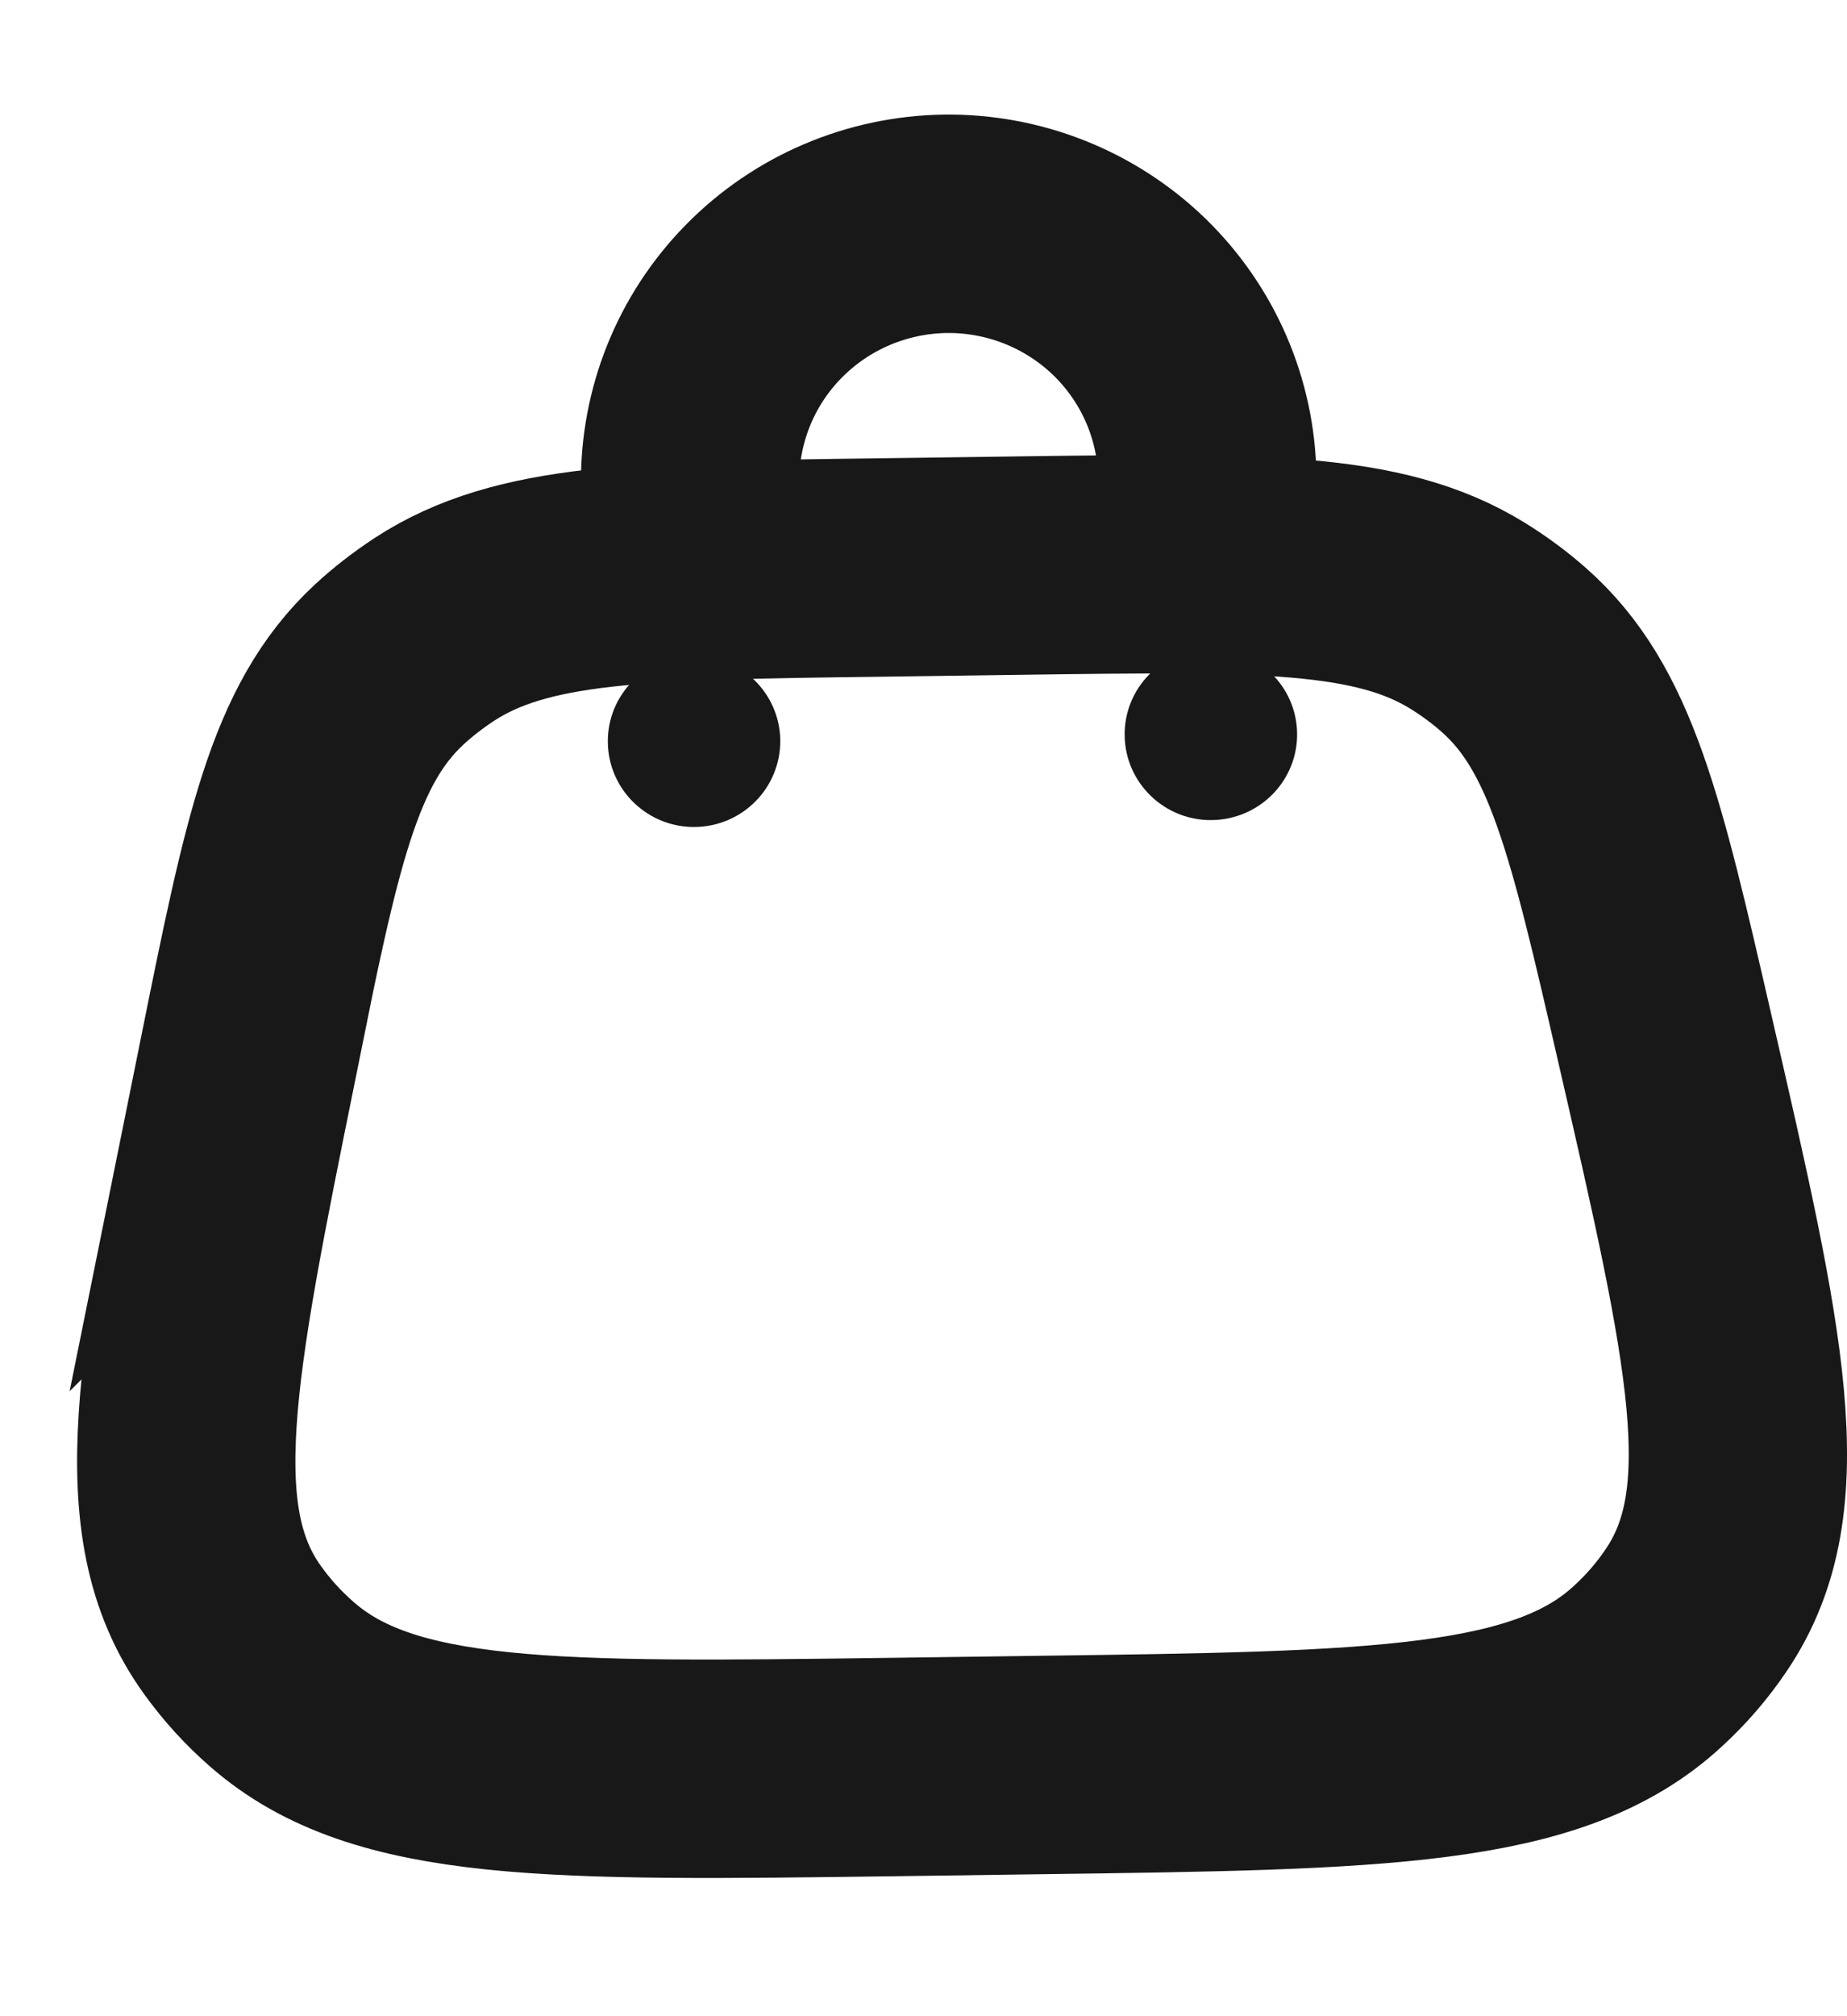 <?xml version="1.0" encoding="UTF-8"?> <svg xmlns="http://www.w3.org/2000/svg" width="11" height="12" viewBox="0 0 11 12" fill="none"> <path d="M1.478 6.298C1.737 5.015 1.867 4.374 2.317 3.956C2.4 3.879 2.491 3.809 2.587 3.746C3.108 3.406 3.813 3.396 5.222 3.378L6.097 3.366C7.505 3.347 8.209 3.338 8.739 3.664C8.838 3.725 8.93 3.793 9.014 3.867C9.476 4.273 9.623 4.91 9.916 6.185C10.337 8.015 10.548 8.93 10.1 9.586C10.019 9.706 9.924 9.816 9.816 9.915C9.224 10.465 8.214 10.478 6.192 10.505L5.316 10.517C3.294 10.544 2.284 10.557 1.677 10.023C1.567 9.927 1.469 9.819 1.385 9.702C0.92 9.058 1.106 8.138 1.479 6.297L1.478 6.298Z" stroke="#181818" stroke-width="1.3"></path> <path d="M7.218 4.881C7.502 4.877 7.729 4.646 7.725 4.364C7.721 4.083 7.488 3.858 7.205 3.861C6.921 3.865 6.694 4.096 6.698 4.378C6.702 4.66 6.935 4.885 7.218 4.881Z" fill="#181818"></path> <path d="M4.14 4.922C4.424 4.918 4.65 4.687 4.647 4.405C4.643 4.124 4.41 3.898 4.127 3.902C3.843 3.906 3.616 4.137 3.62 4.419C3.624 4.701 3.857 4.926 4.14 4.922Z" fill="#181818"></path> <path d="M4.117 3.392L4.11 2.882C4.105 2.477 4.262 2.085 4.547 1.795C4.832 1.504 5.221 1.338 5.63 1.332C6.038 1.327 6.432 1.483 6.725 1.766C7.017 2.049 7.185 2.436 7.19 2.841L7.197 3.351" stroke="#181818" stroke-width="1.3" stroke-linecap="round"></path> </svg> 